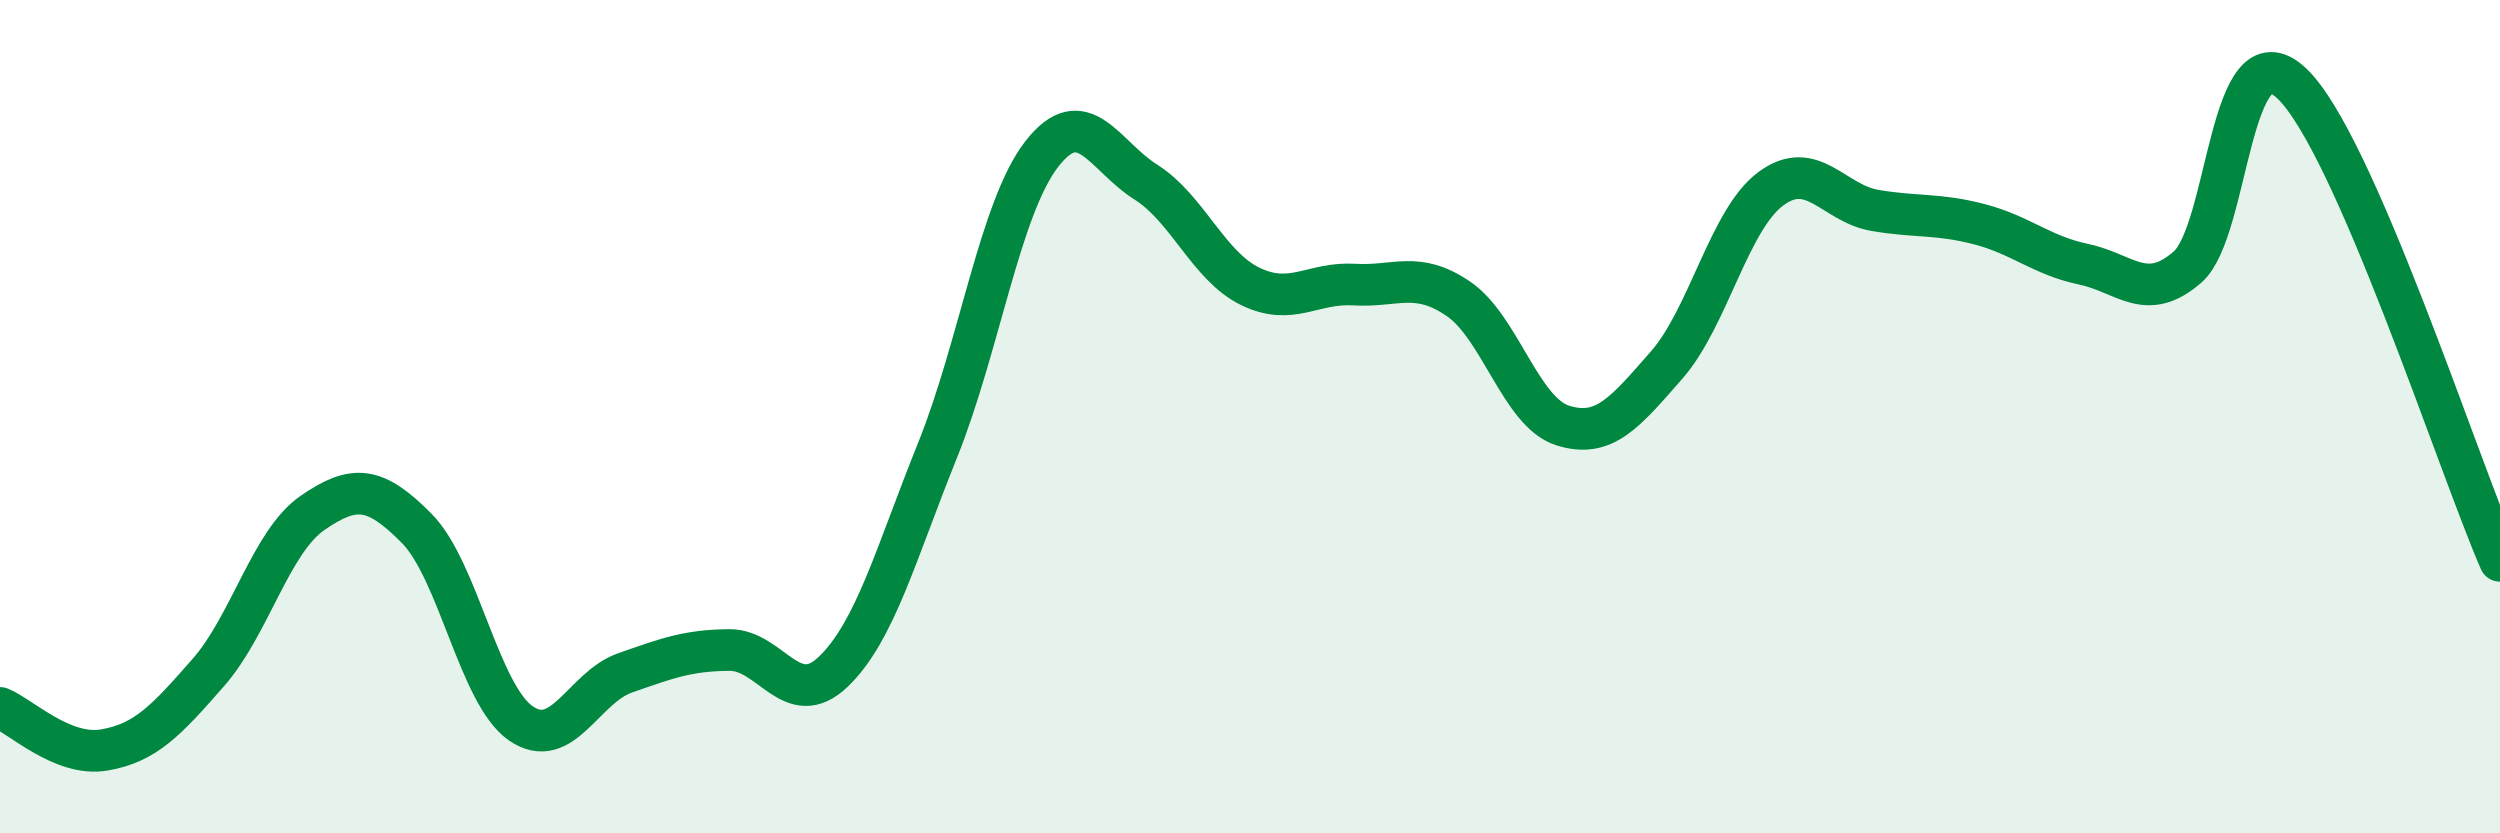 
    <svg width="60" height="20" viewBox="0 0 60 20" xmlns="http://www.w3.org/2000/svg">
      <path
        d="M 0,16.99 C 0.5,17.19 1.5,18.17 2.5,18 C 3.5,17.83 4,17.28 5,16.14 C 6,15 6.5,13 7.5,12.31 C 8.5,11.62 9,11.67 10,12.68 C 11,13.69 11.5,16.67 12.5,17.36 C 13.5,18.05 14,16.5 15,16.15 C 16,15.8 16.5,15.61 17.5,15.6 C 18.5,15.59 19,17.08 20,16.12 C 21,15.16 21.5,13.29 22.5,10.81 C 23.5,8.33 24,4.99 25,3.7 C 26,2.41 26.5,3.74 27.5,4.37 C 28.5,5 29,6.38 30,6.87 C 31,7.36 31.5,6.77 32.5,6.83 C 33.5,6.89 34,6.49 35,7.17 C 36,7.85 36.5,9.89 37.5,10.21 C 38.5,10.53 39,9.9 40,8.76 C 41,7.62 41.5,5.27 42.5,4.53 C 43.5,3.79 44,4.88 45,5.05 C 46,5.22 46.5,5.12 47.5,5.38 C 48.5,5.64 49,6.13 50,6.34 C 51,6.55 51.5,7.28 52.5,6.41 C 53.5,5.54 53.5,0.59 55,2 C 56.5,3.41 59,11.17 60,13.46L60 20L0 20Z"
        fill="#008740"
        opacity="0.1"
        stroke-linecap="round"
        stroke-linejoin="round"
      />
      <path
        d="M 0,16.99 C 0.5,17.19 1.5,18.17 2.5,18 C 3.5,17.83 4,17.28 5,16.14 C 6,15 6.5,13 7.5,12.31 C 8.5,11.62 9,11.67 10,12.68 C 11,13.69 11.5,16.67 12.5,17.36 C 13.5,18.05 14,16.5 15,16.15 C 16,15.8 16.5,15.61 17.5,15.6 C 18.5,15.59 19,17.08 20,16.12 C 21,15.16 21.5,13.29 22.5,10.81 C 23.5,8.33 24,4.99 25,3.7 C 26,2.41 26.5,3.74 27.5,4.37 C 28.5,5 29,6.38 30,6.87 C 31,7.36 31.5,6.77 32.5,6.83 C 33.5,6.89 34,6.49 35,7.17 C 36,7.85 36.5,9.89 37.5,10.21 C 38.5,10.53 39,9.9 40,8.76 C 41,7.62 41.5,5.27 42.5,4.53 C 43.5,3.79 44,4.88 45,5.05 C 46,5.22 46.5,5.12 47.5,5.38 C 48.5,5.64 49,6.13 50,6.34 C 51,6.55 51.5,7.28 52.5,6.41 C 53.5,5.54 53.5,0.59 55,2 C 56.5,3.41 59,11.17 60,13.46"
        stroke="#008740"
        stroke-width="1"
        fill="none"
        stroke-linecap="round"
        stroke-linejoin="round"
      />
    </svg>
  